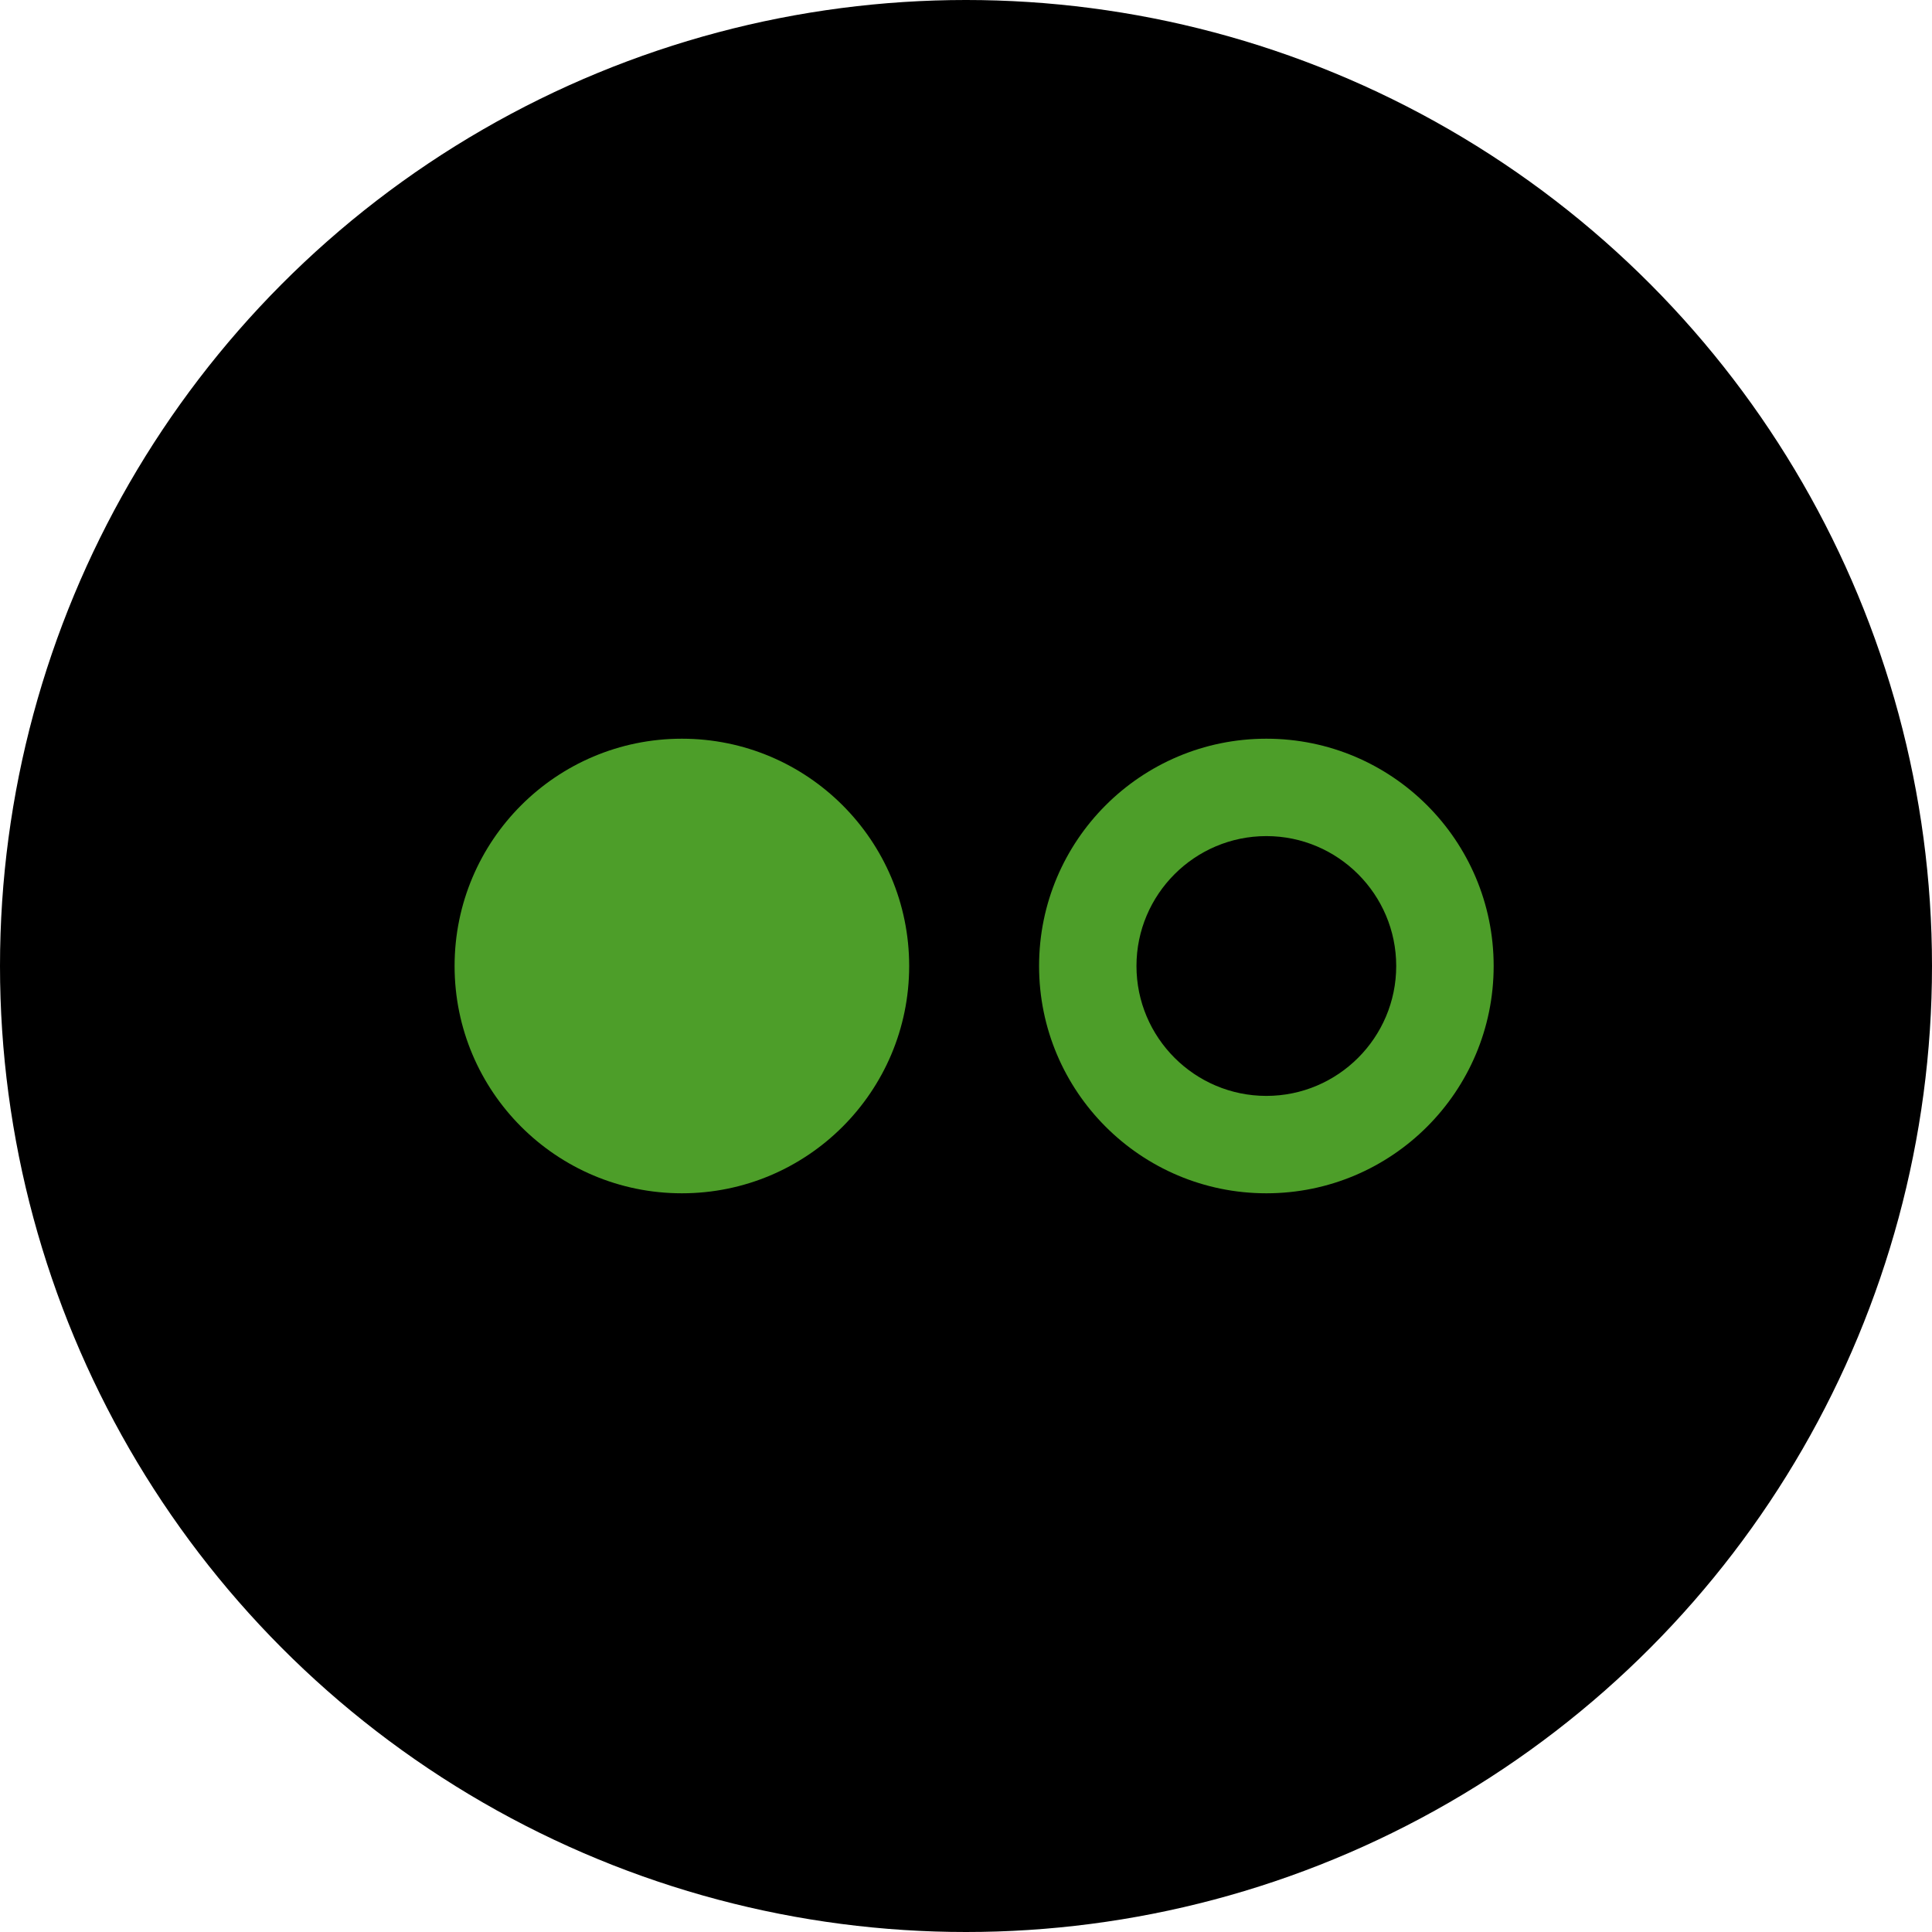 <svg xmlns="http://www.w3.org/2000/svg" width="34" height="34" viewBox="0 0 34 34">
  <g fill="none">
    <circle cx="17" cy="17" r="17" fill="#000"/>
    <path fill="#4D9E29" d="M14.286,1.714 C13.025,1.714 12,2.74 12,4 C12,5.26 13.025,6.286 14.286,6.286 C15.546,6.286 16.571,5.26 16.571,4 C16.571,2.74 15.546,1.714 14.286,1.714 Z M14.286,0 C16.495,0 18.286,1.791 18.286,4 C18.286,6.209 16.495,8 14.286,8 C12.077,8 10.286,6.209 10.286,4 C10.286,1.791 12.077,0 14.286,0 Z M0,4 C0,6.209 1.791,8 4,8 C6.209,8 8,6.209 8,4 C8,1.791 6.209,0 4,0 C1.791,0 0,1.791 0,4 Z" transform="translate(8 13)"/>
  </g>
</svg>
